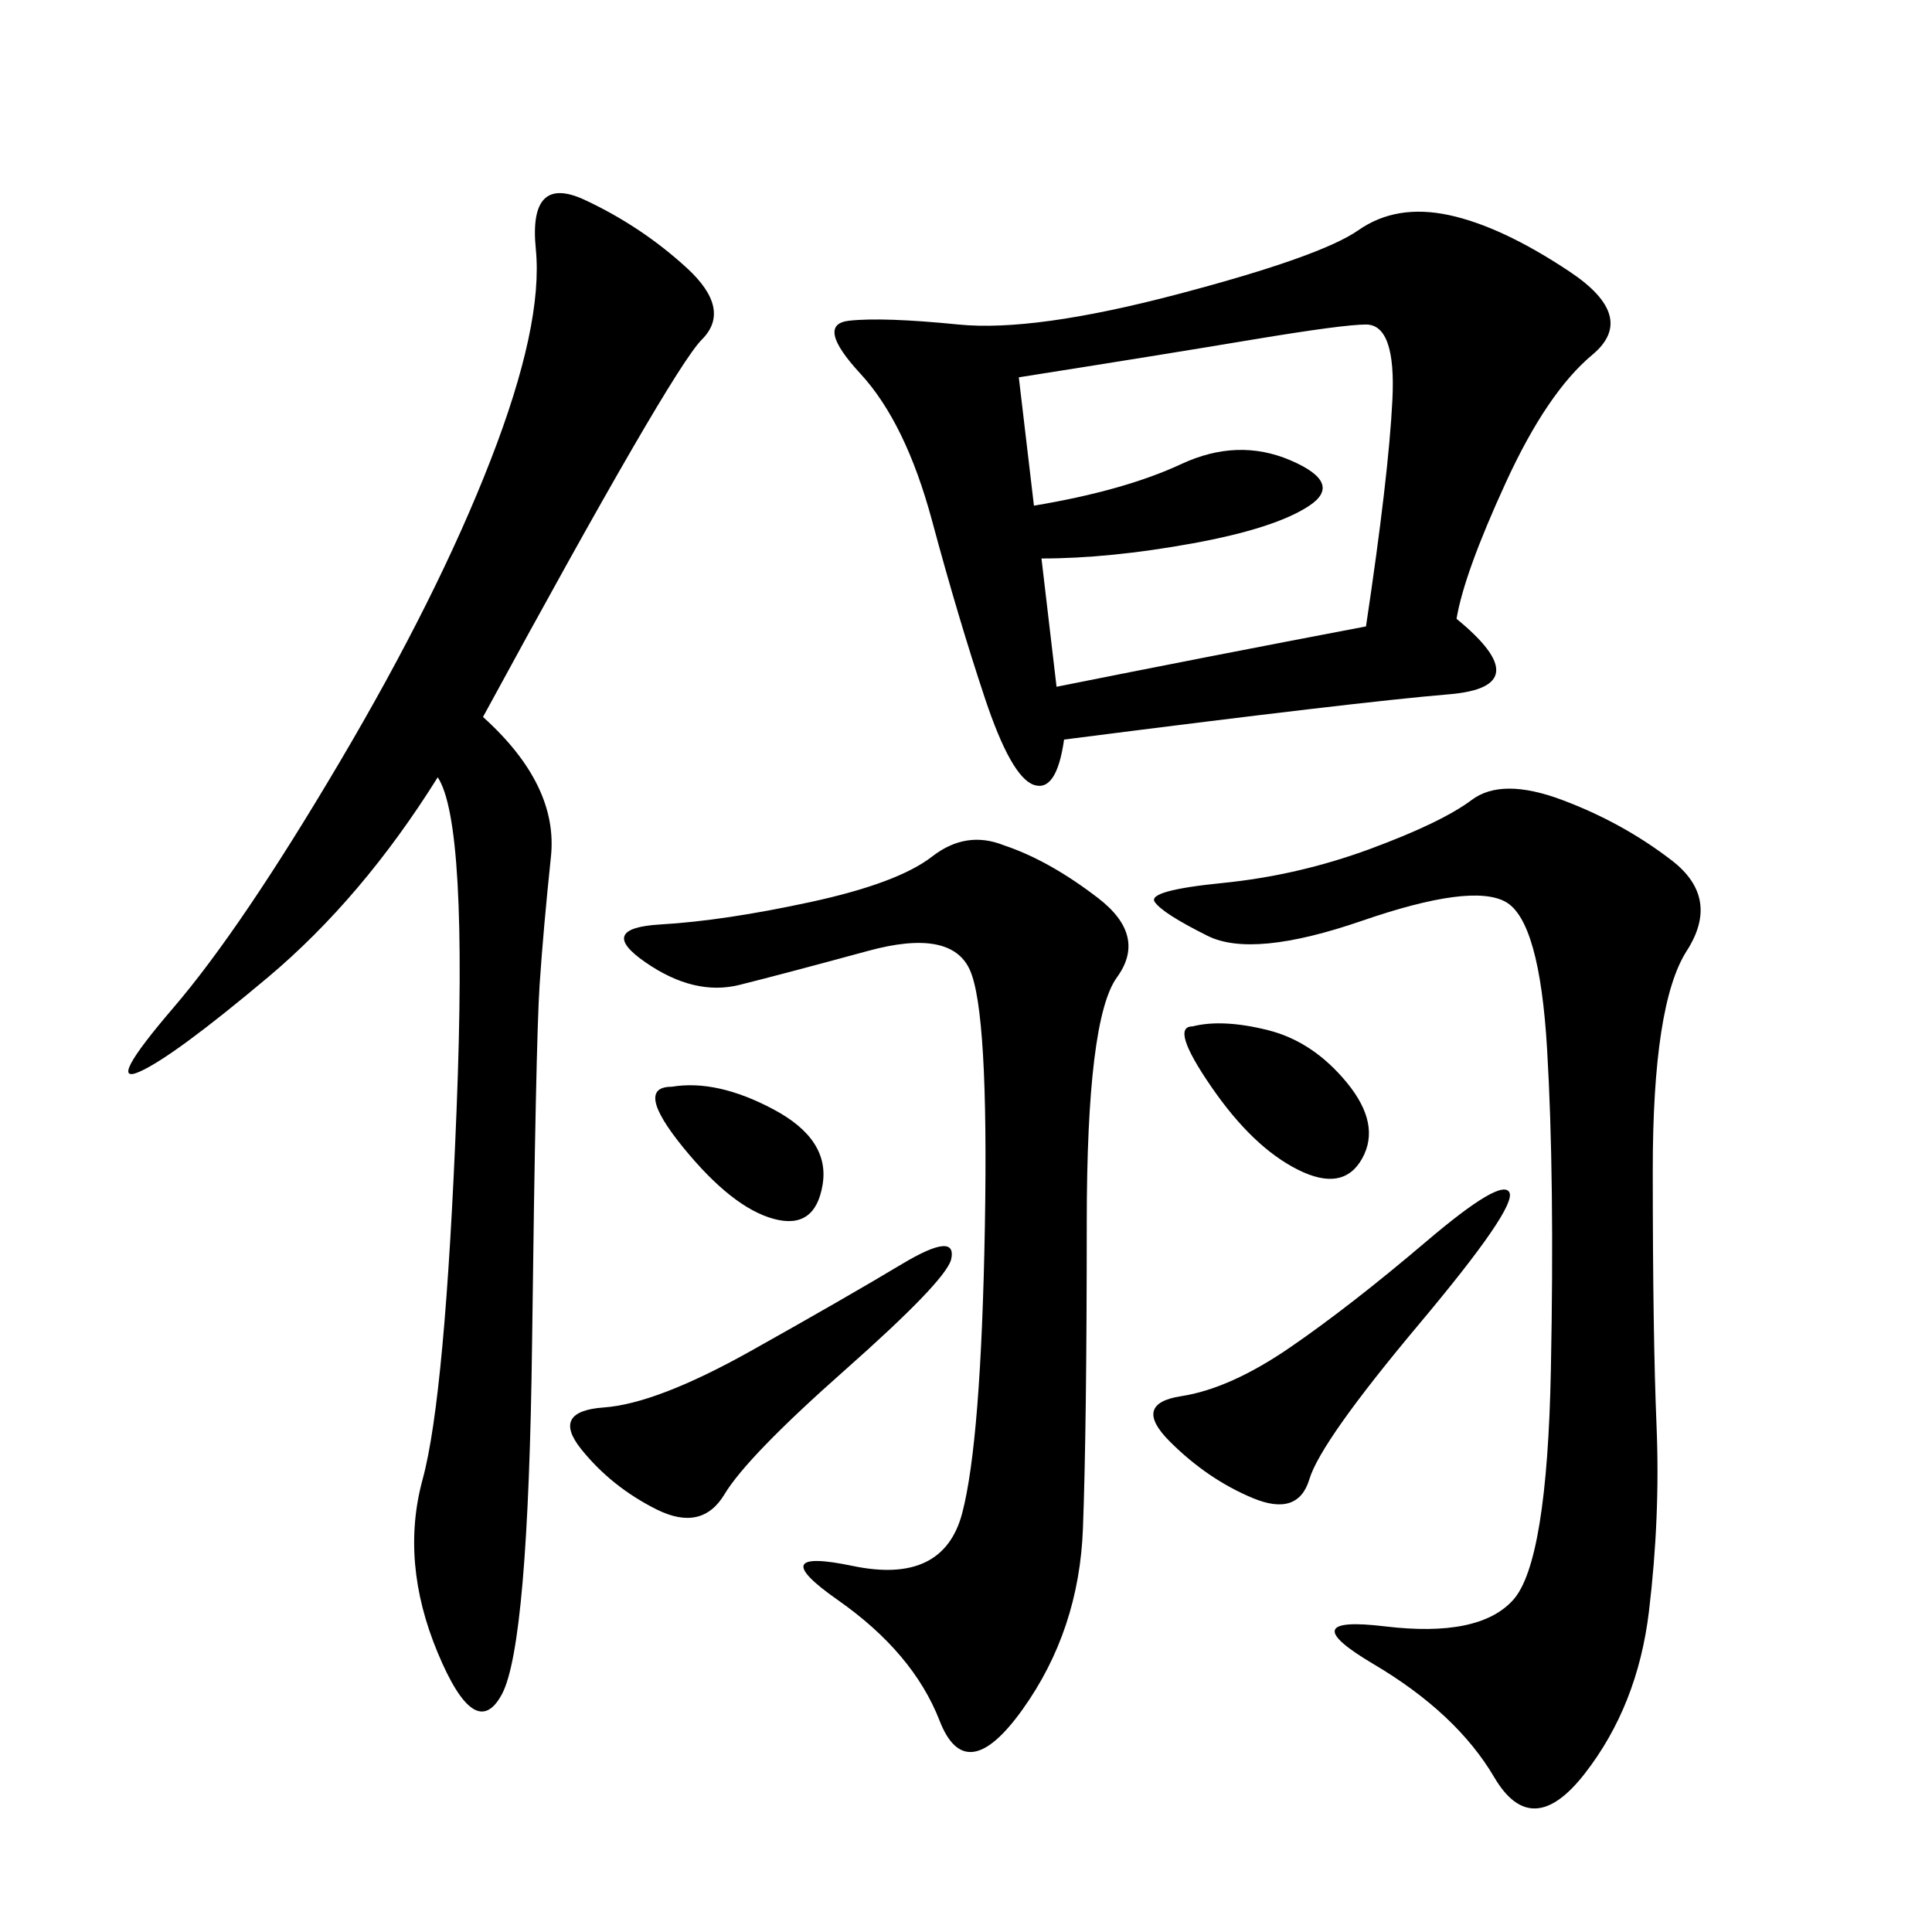 <svg xmlns="http://www.w3.org/2000/svg" xmlns:xlink="http://www.w3.org/1999/xlink" width="300" height="300"><path d="M226.17 96.09Q239.06 106.64 225 107.81Q210.94 108.98 165.23 114.84L165.23 114.84Q164.06 123.05 160.55 121.88Q157.03 120.70 152.93 108.40Q148.83 96.09 144.73 80.86Q140.63 65.63 133.59 58.01Q126.56 50.39 131.84 49.80Q137.11 49.22 148.83 50.39Q160.55 51.56 182.81 45.70Q205.08 39.84 210.94 35.74Q216.80 31.64 225 33.40Q233.20 35.16 243.75 42.19Q254.30 49.22 247.27 55.08Q240.23 60.94 233.79 75Q227.34 89.06 226.17 96.09L226.17 96.09ZM75 111.33Q86.72 121.88 85.55 133.01Q84.38 144.14 83.79 152.93Q83.20 161.72 82.62 208.59Q82.03 255.47 77.93 263.09Q73.83 270.70 67.97 256.64Q62.11 242.58 65.63 229.69Q69.14 216.80 70.90 172.27Q72.66 127.73 67.97 120.70L67.97 120.70Q56.25 139.45 41.60 151.76Q26.95 164.06 21.68 166.41Q16.41 168.75 26.95 156.45Q37.50 144.14 52.73 118.36Q67.97 92.58 76.17 71.48Q84.38 50.39 83.20 38.67Q82.03 26.95 90.82 31.05Q99.61 35.16 106.64 41.60Q113.67 48.05 108.98 52.73Q104.30 57.42 75 111.33L75 111.33ZM242.58 124.22Q251.95 127.73 259.57 133.59Q267.19 139.45 261.91 147.66Q256.64 155.86 256.64 181.64L256.64 181.64Q256.64 207.42 257.23 221.48Q257.81 235.55 256.05 250.20Q254.30 264.84 246.09 275.39Q237.89 285.94 232.03 275.98Q226.17 266.02 213.28 258.40Q200.39 250.78 215.04 252.54Q229.69 254.30 234.96 248.44Q240.23 242.58 240.82 212.70Q241.41 182.81 240.23 162.89Q239.06 142.97 233.79 140.04Q228.52 137.11 211.52 142.97Q194.53 148.83 187.50 145.31Q180.47 141.80 179.30 140.04Q178.13 138.28 189.84 137.11Q201.56 135.94 212.70 131.84Q223.83 127.73 228.52 124.22Q233.20 120.70 242.58 124.22L242.58 124.22ZM155.86 131.25Q162.89 133.59 170.51 139.45Q178.13 145.31 173.44 151.76Q168.75 158.20 168.75 189.84L168.75 189.84Q168.75 221.48 168.16 237.30Q167.58 253.13 158.79 265.43Q150 277.73 145.90 267.19Q141.80 256.64 130.08 248.44Q118.36 240.23 132.42 243.16Q146.48 246.09 149.41 234.96Q152.34 223.83 152.93 190.43Q153.52 157.03 150.59 150.59Q147.66 144.14 134.77 147.66Q121.88 151.17 114.84 152.93Q107.81 154.69 100.20 149.41Q92.58 144.14 102.54 143.55Q112.50 142.97 125.98 140.04Q139.45 137.11 144.73 133.01Q150 128.91 155.86 131.25L155.86 131.25ZM158.20 58.59L160.55 78.52Q174.61 76.17 183.40 72.07Q192.19 67.97 200.39 71.48Q208.59 75 203.32 78.52Q198.05 82.03 185.16 84.38Q172.27 86.72 161.72 86.72L161.72 86.72L164.06 106.64Q187.50 101.95 212.11 97.27L212.11 97.27Q215.63 73.83 216.21 62.11Q216.80 50.39 212.11 50.39L212.11 50.39Q208.59 50.39 194.53 52.73Q180.47 55.08 158.20 58.59L158.20 58.59ZM147.66 195.70Q146.48 199.22 131.25 212.70Q116.02 226.17 112.50 232.03Q108.98 237.89 101.95 234.38Q94.92 230.86 90.23 225Q85.55 219.14 93.75 218.55Q101.95 217.97 116.60 209.77Q131.25 201.56 140.04 196.29Q148.83 191.02 147.66 195.70L147.66 195.70ZM234.38 185.16Q235.55 187.50 220.31 205.66Q205.08 223.83 203.32 229.69Q201.56 235.55 194.53 232.62Q187.50 229.69 181.64 223.83Q175.78 217.97 183.40 216.80Q191.02 215.63 200.39 209.18Q209.77 202.73 221.48 192.77Q233.20 182.81 234.38 185.16L234.38 185.16ZM185.16 159.38Q189.84 158.20 196.88 159.96Q203.91 161.72 209.18 168.16Q214.45 174.61 211.52 179.88Q208.59 185.16 201.56 181.64Q194.53 178.13 188.09 168.75Q181.64 159.38 185.16 159.38L185.16 159.38ZM104.30 168.75Q111.33 167.58 120.12 172.27Q128.91 176.95 127.73 183.98Q126.56 191.02 120.12 189.26Q113.67 187.50 106.05 178.13Q98.44 168.75 104.30 168.75L104.30 168.75Z"/></svg>